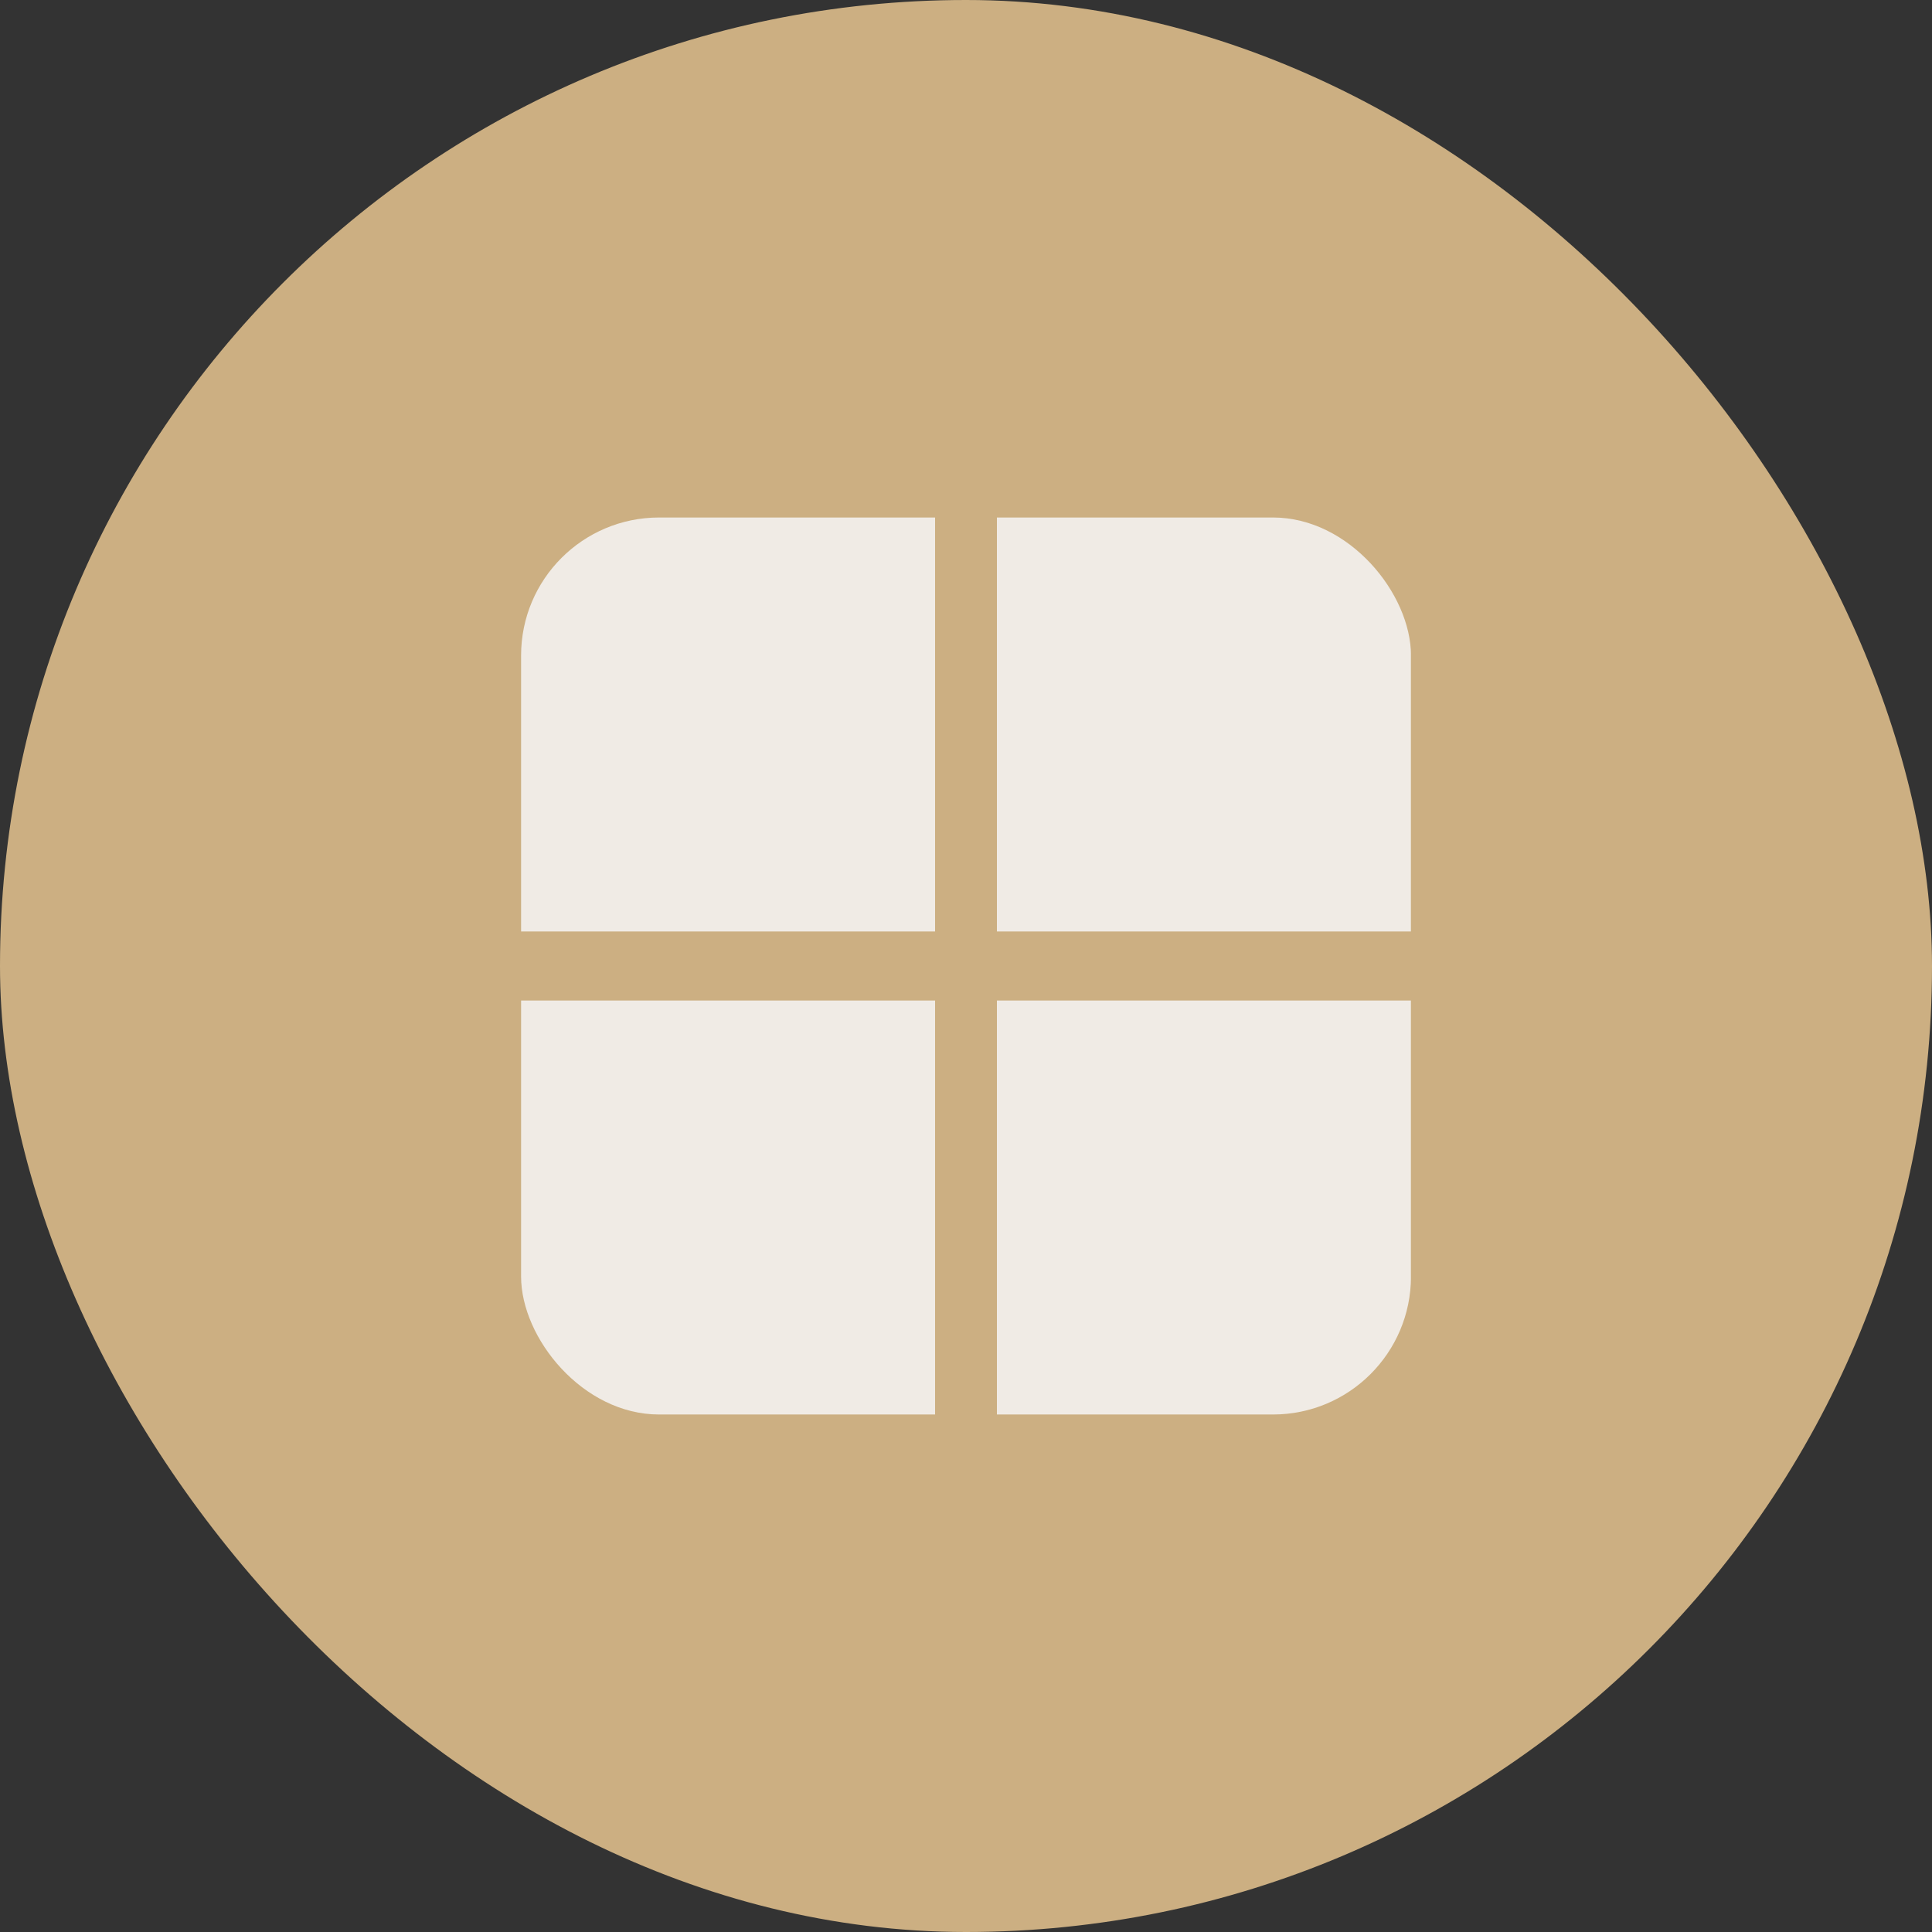 <?xml version="1.0" encoding="UTF-8"?> <svg xmlns="http://www.w3.org/2000/svg" width="28" height="28" viewBox="0 0 28 28" fill="none"><rect x="0" y="0" width="28" height="28" fill="#333333" stroke="none"/><rect width="28" height="28" rx="14" fill="#CCAF82"></rect><g clip-path="url(#clip0_380_3030)"><rect x="14.448" y="7.5" width="6" height="6" fill="#F0EBE5"></rect><rect x="14.448" y="14.5" width="6" height="6" fill="#F0EBE5"></rect><rect x="7.552" y="14.5" width="6" height="6" fill="#F0EBE5"></rect><rect x="7.552" y="7.5" width="6" height="6" fill="#F0EBE5"></rect></g><defs><clipPath id="clip0_380_3030"><rect x="7.552" y="7.5" width="12.897" height="13" rx="2" fill="white"></rect></clipPath></defs></svg> 